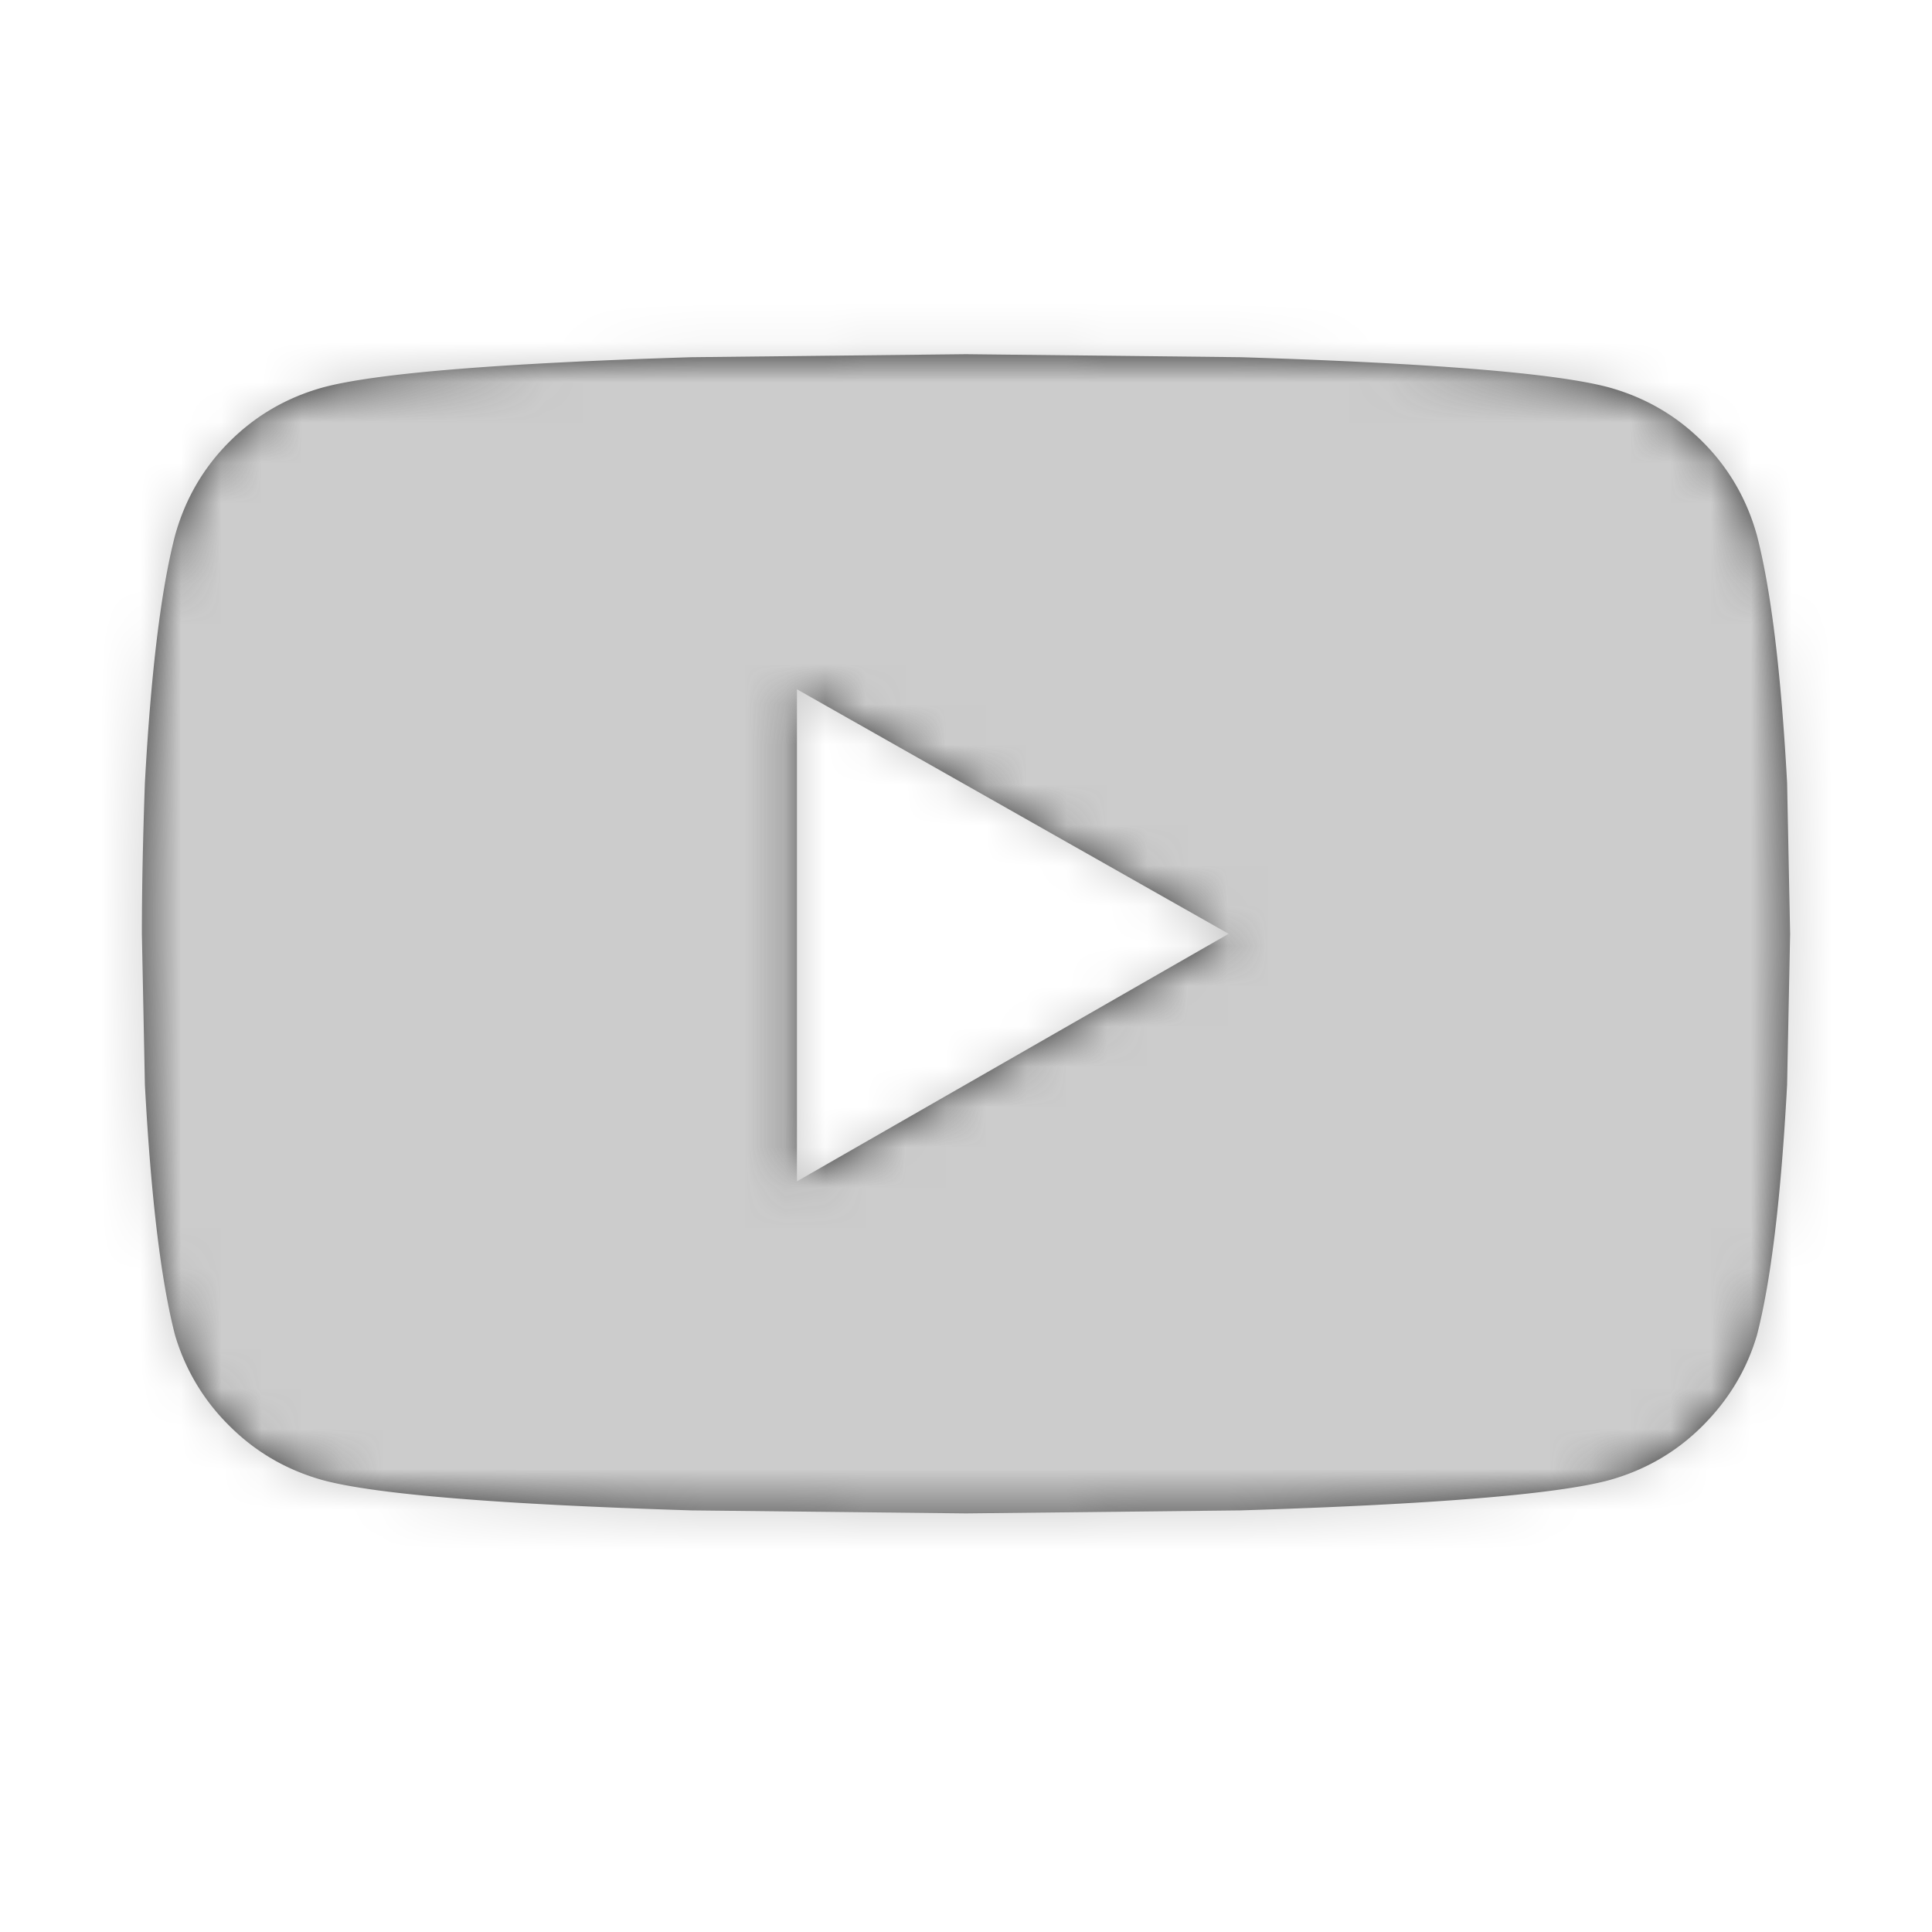 <svg xmlns="http://www.w3.org/2000/svg" xmlns:xlink="http://www.w3.org/1999/xlink" width="48" height="48" viewBox="0 0 48 48">
    <defs>
        <path id="a" d="M43.65 13.3c.35 1.35.6 3.4.75 6.15l.075 3.75-.075 3.75c-.15 2.8-.4 4.875-.75 6.225-.25.85-.7 1.6-1.35 2.25-.65.65-1.425 1.1-2.325 1.35-1.3.35-4.35.6-9.15.75L24 37.6l-6.825-.075c-4.8-.15-7.85-.4-9.15-.75-.9-.25-1.675-.7-2.325-1.35a5.23 5.23 0 0 1-1.35-2.25c-.35-1.35-.6-3.425-.75-6.225l-.075-3.75c0-1.1.025-2.35.075-3.75.15-2.75.4-4.8.75-6.15.25-.9.7-1.675 1.35-2.325.65-.65 1.425-1.1 2.325-1.35 1.3-.35 4.35-.6 9.15-.75L24 8.8l6.825.075c4.8.15 7.85.4 9.15.75.9.25 1.675.7 2.325 1.35.65.65 1.1 1.425 1.35 2.325zM19.8 29.35l10.725-6.15L19.8 17.125V29.35z"/>
    </defs>
    <g fill="none" fill-rule="evenodd">
        <mask id="b" fill="#fff">
            <use xlink:href="#a"/>
        </mask>
        <use fill="#333" xlink:href="#a"/>
        <g fill="#cccccc" mask="url(#b)">
            <path d="M0 0h48v48H0z"/>
        </g>
    </g>
</svg>
